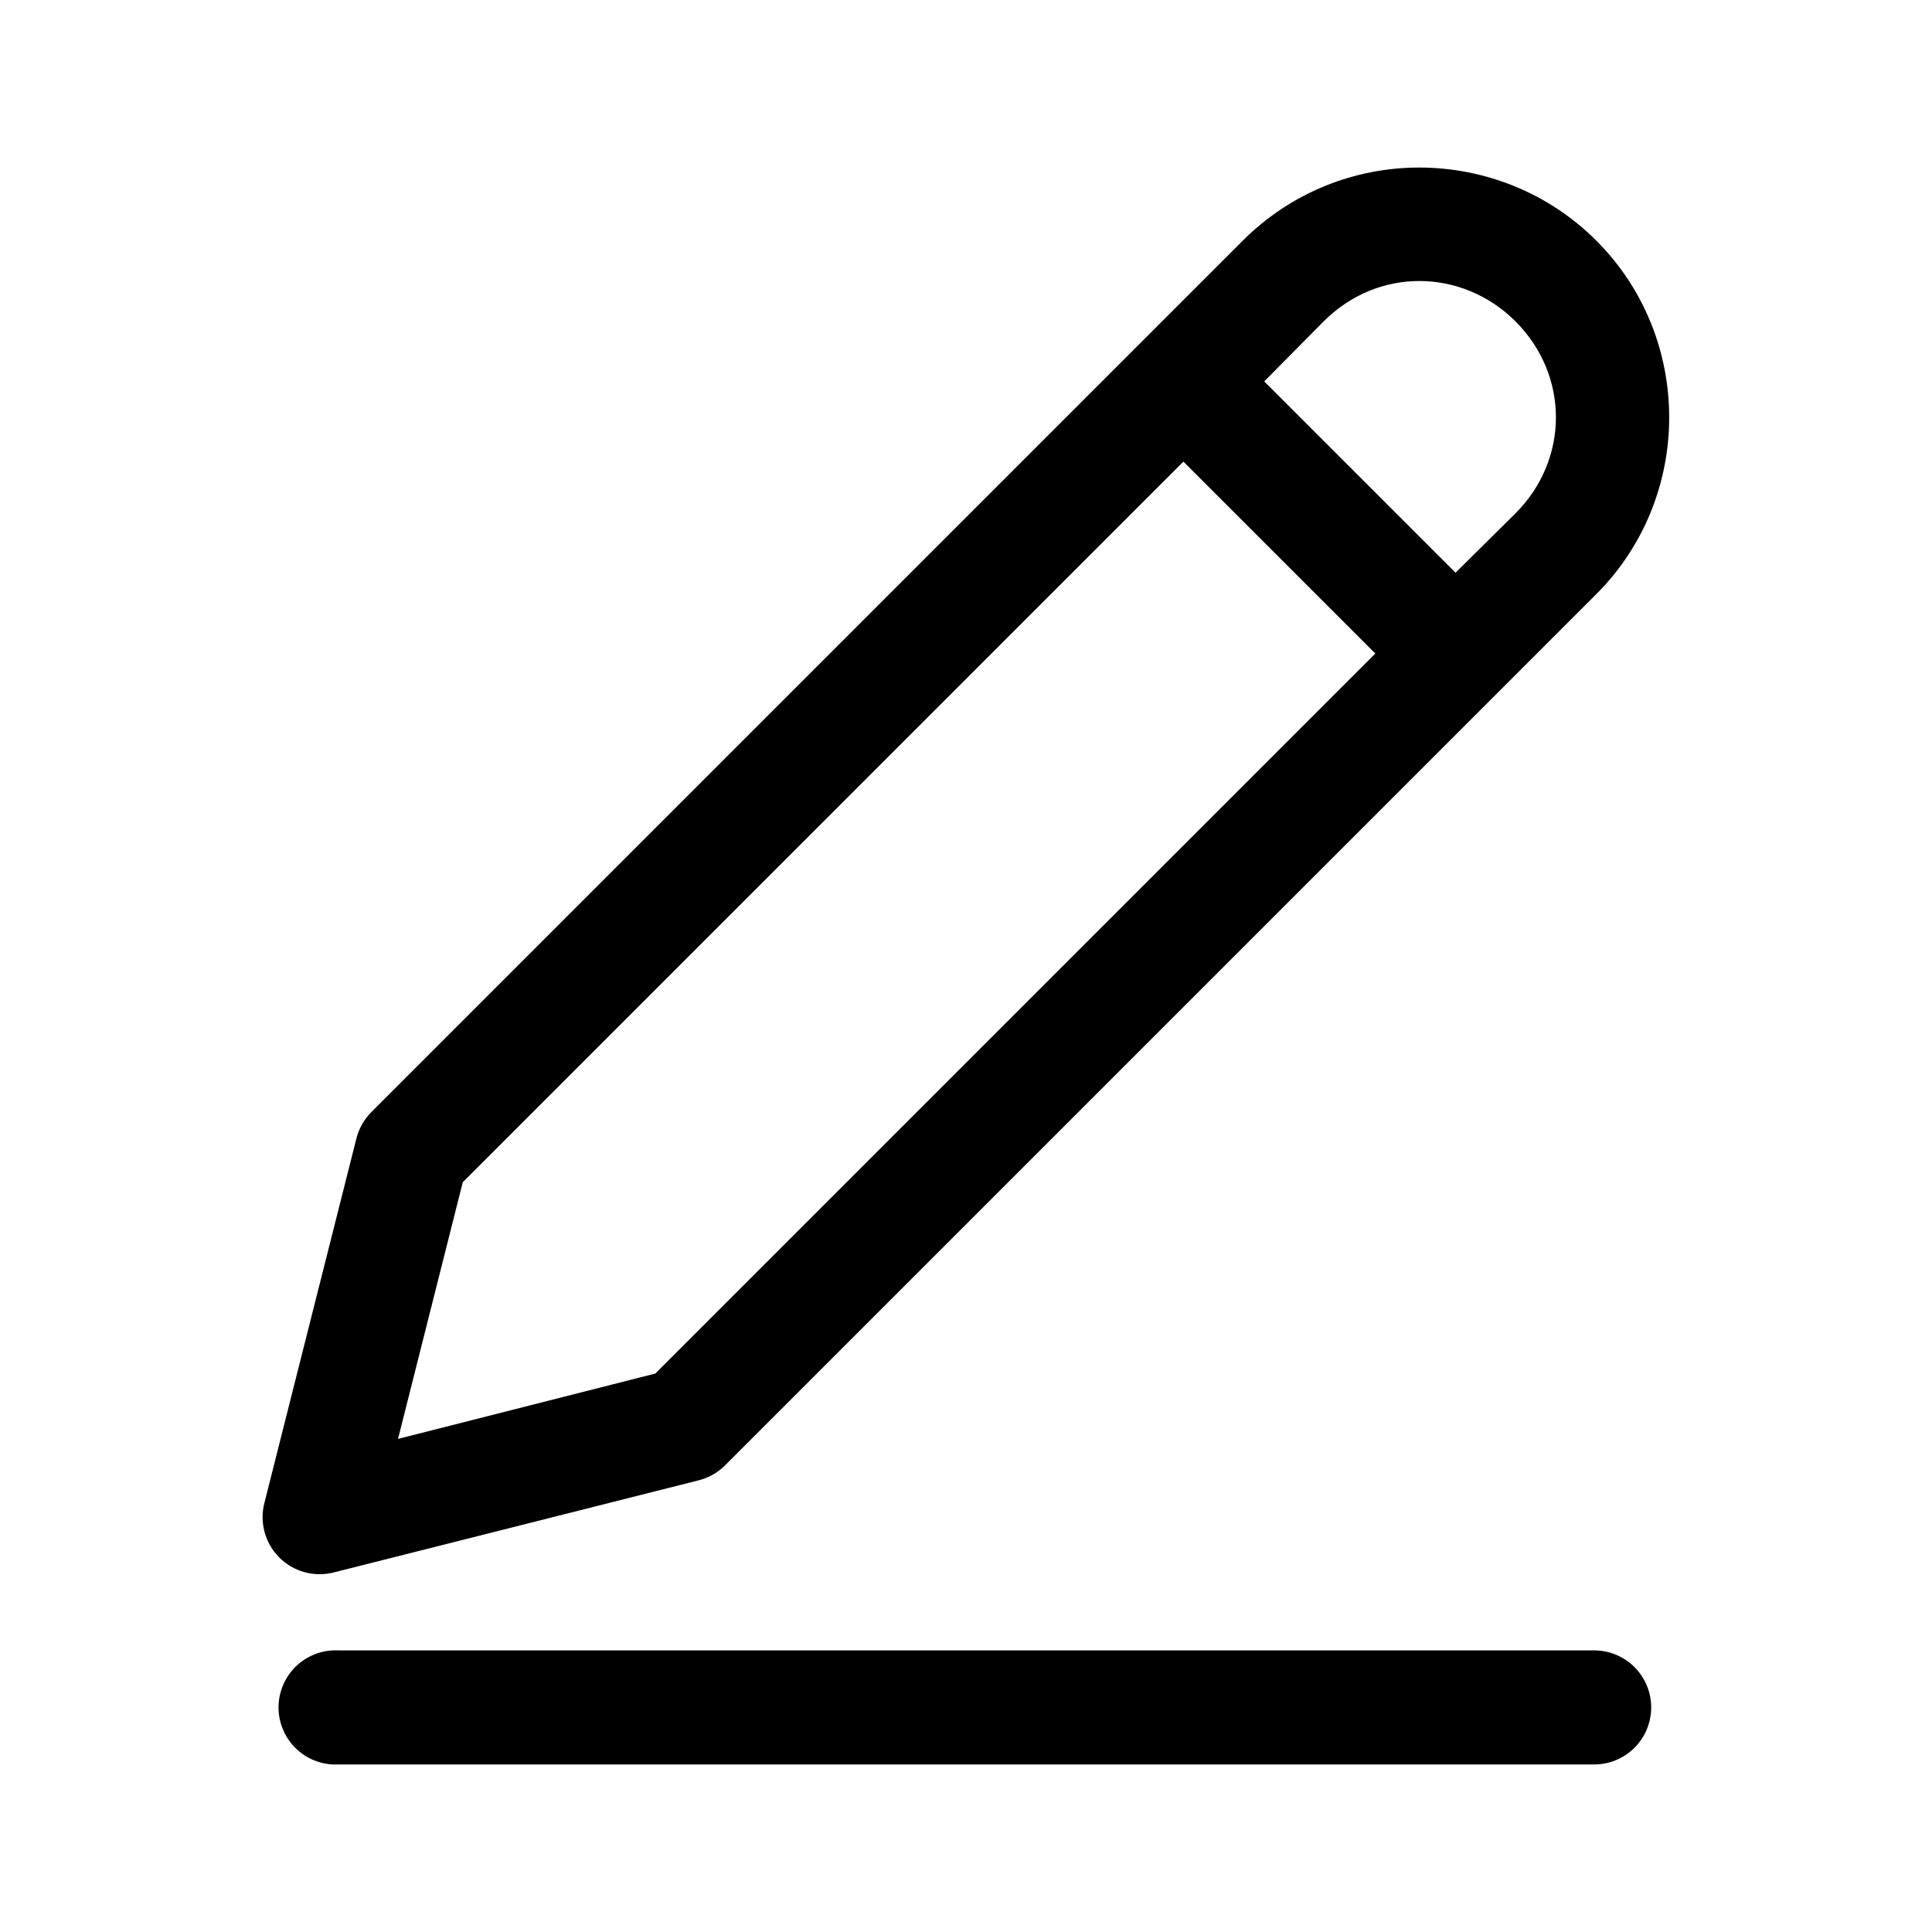 <?xml version="1.0" encoding="UTF-8"?>
<!-- Uploaded to: ICON Repo, www.svgrepo.com, Generator: ICON Repo Mixer Tools -->
<svg fill="#000000" width="800px" height="800px" version="1.1" viewBox="144 144 512 512" xmlns="http://www.w3.org/2000/svg">
 <path d="m520.12 188.4c-16.969 0-33.883 6.488-46.758 19.367l-230.96 230.96c-1.91 1.914-3.269 4.305-3.938 6.926l-24.402 96.668c-1.316 5.148 0.168 10.613 3.91 14.387 3.742 3.773 9.191 5.305 14.352 4.035l96.668-24.402c2.676-0.645 5.125-2.004 7.086-3.938l230.96-230.96c25.75-25.754 25.75-67.926 0-93.676-12.875-12.879-29.945-19.367-46.918-19.367zm0 30.07c9.152 0 18.367 3.566 25.508 10.707 14.277 14.281 14.277 36.574 0 50.852l-15.902 15.746-50.695-50.695 15.742-15.902c7.141-7.141 16.195-10.707 25.348-10.707zm-62.504 47.863 50.855 50.852-190.82 190.82-68.172 17.316 17.16-68.012zm-225.45 315.04c-4.012 0.207-7.773 2-10.461 4.981-2.688 2.984-4.078 6.91-3.871 10.922 0.211 4.008 2.004 7.769 4.984 10.457 2.984 2.688 6.91 4.078 10.922 3.867h332.51c4.047 0.059 7.945-1.508 10.828-4.352 2.883-2.84 4.504-6.715 4.504-10.762s-1.621-7.922-4.504-10.766c-2.883-2.84-6.781-4.406-10.828-4.348h-332.51c-0.523-0.027-1.051-0.027-1.574 0z"/>
</svg>